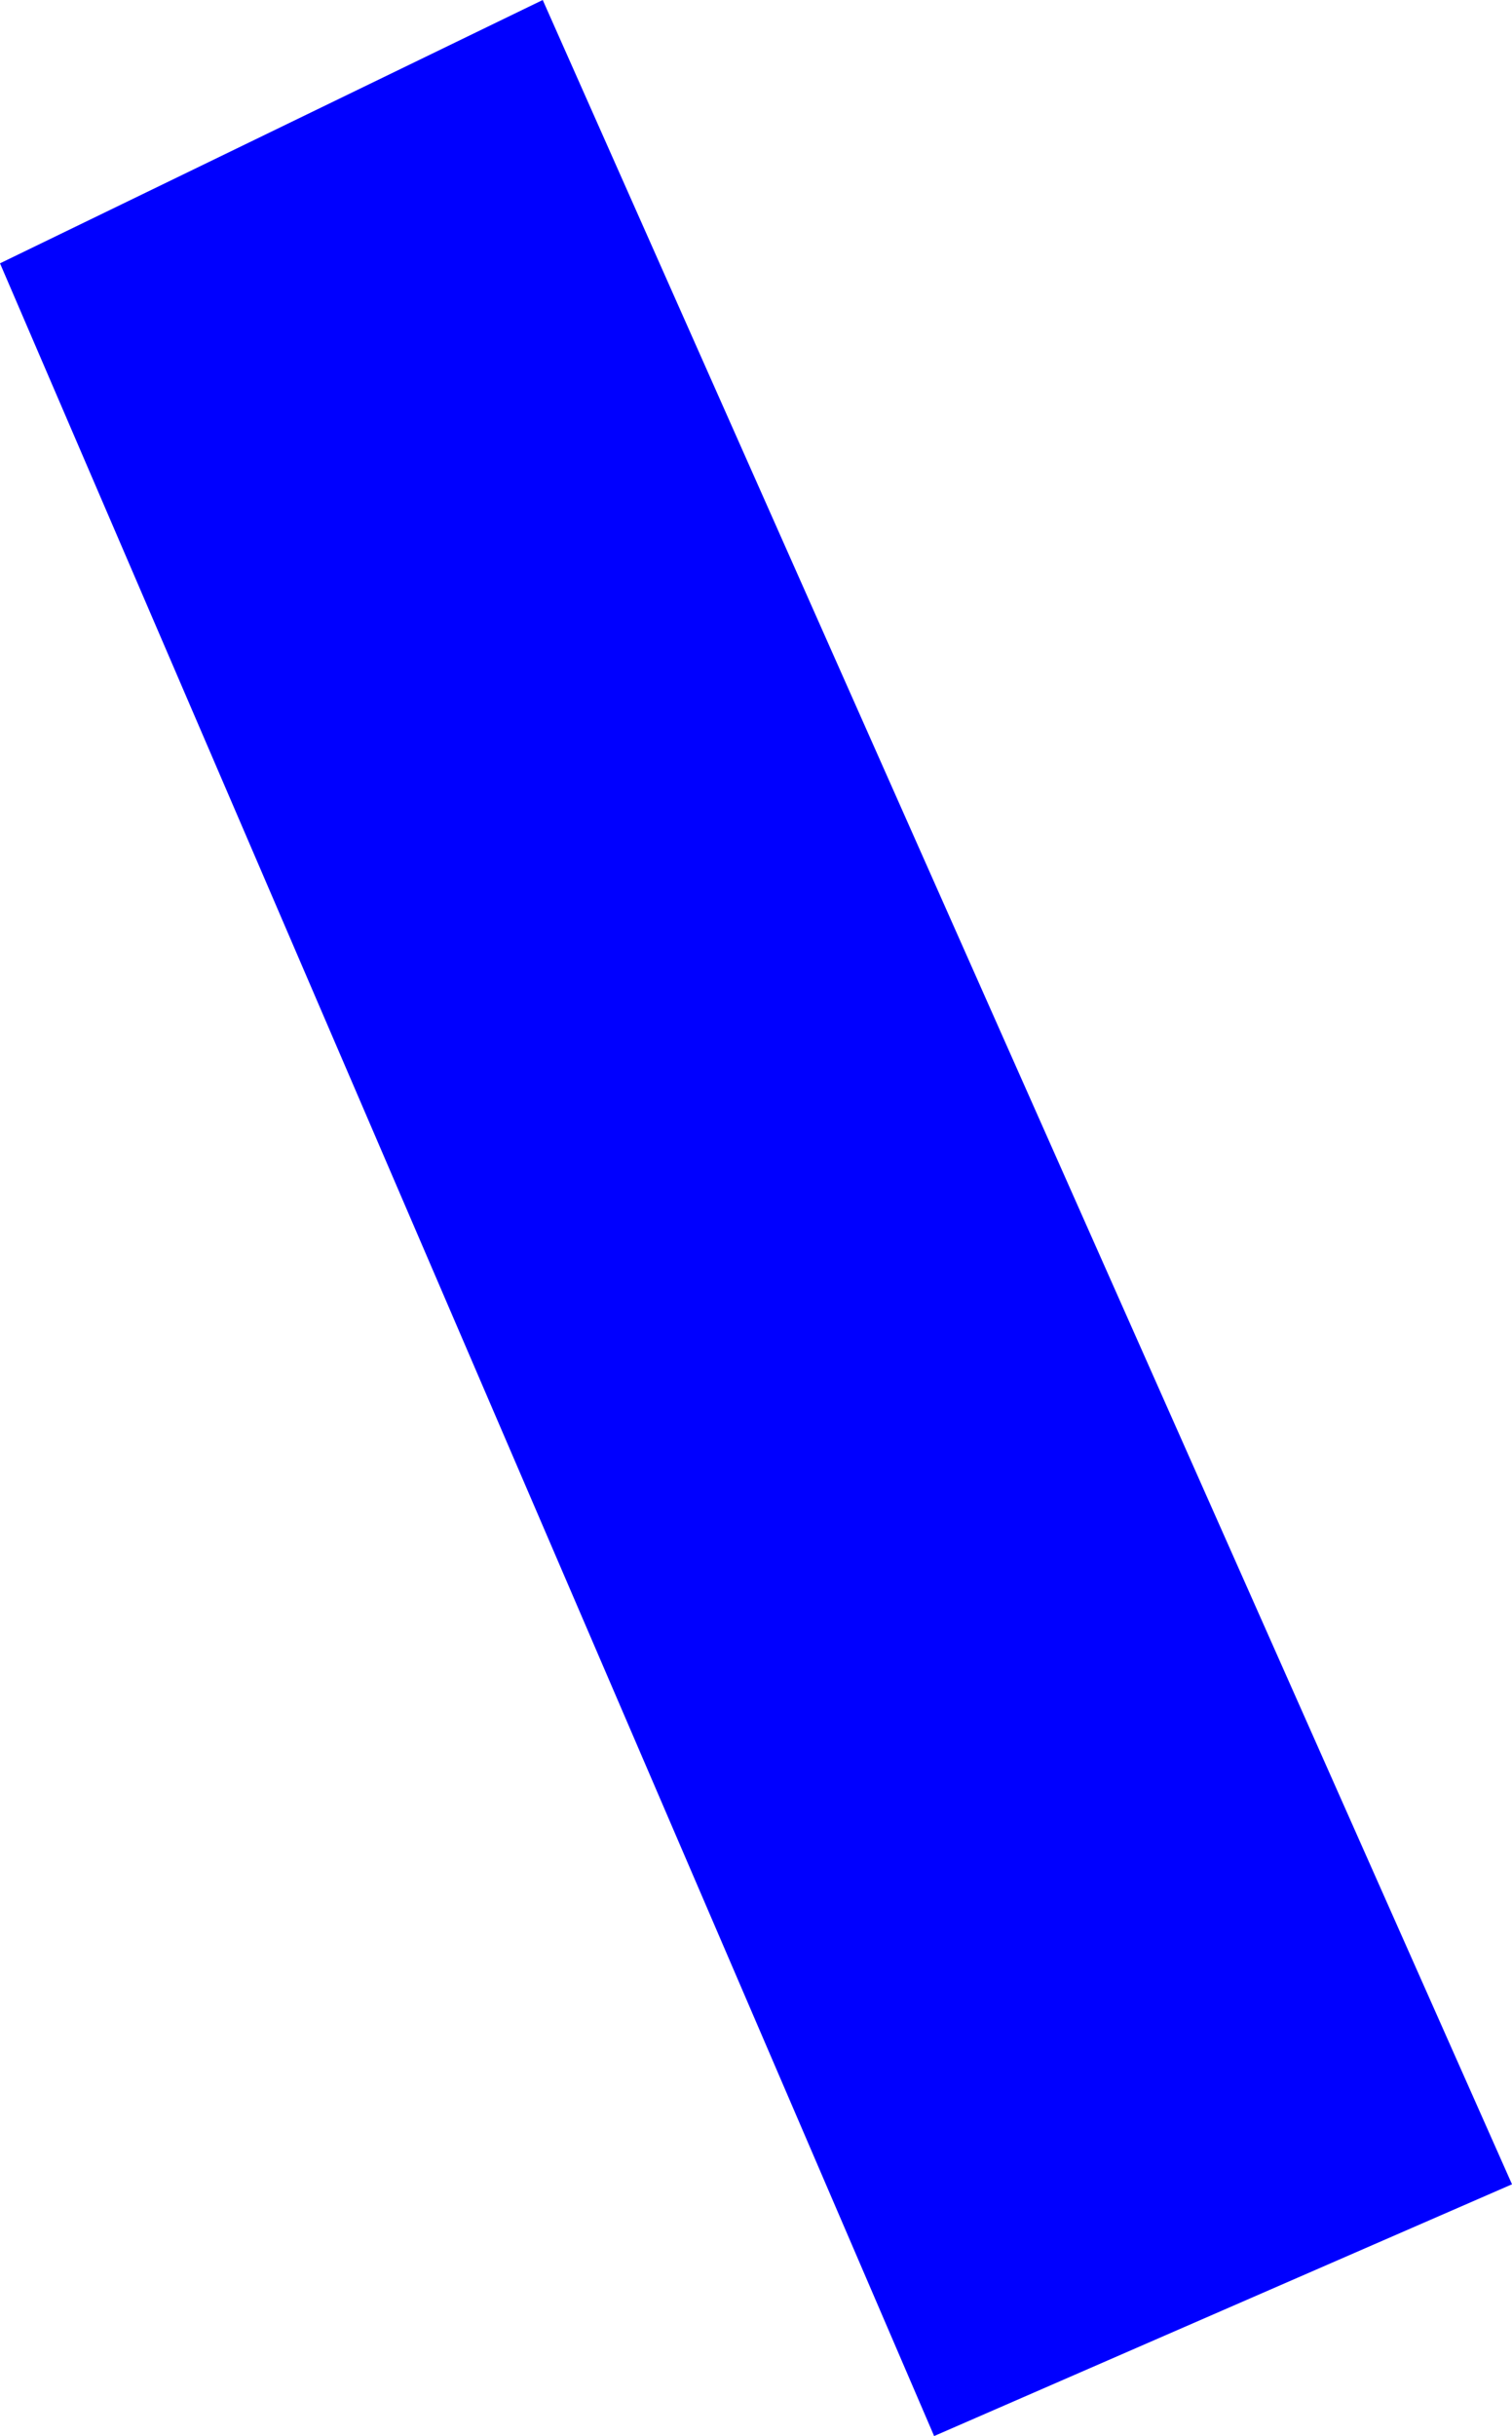 <?xml version="1.0" encoding="UTF-8" standalone="no"?>
<svg xmlns:xlink="http://www.w3.org/1999/xlink" height="284.0px" width="176.35px" xmlns="http://www.w3.org/2000/svg">
  <g transform="matrix(1.0, 0.0, 0.0, 1.0, -275.35, -116.95)">
    <path d="M451.7 371.6 L384.3 400.95 275.35 147.65 338.65 116.95 451.7 371.6" fill="#0000ff" fill-rule="evenodd" stroke="none"/>
  </g>
</svg>
